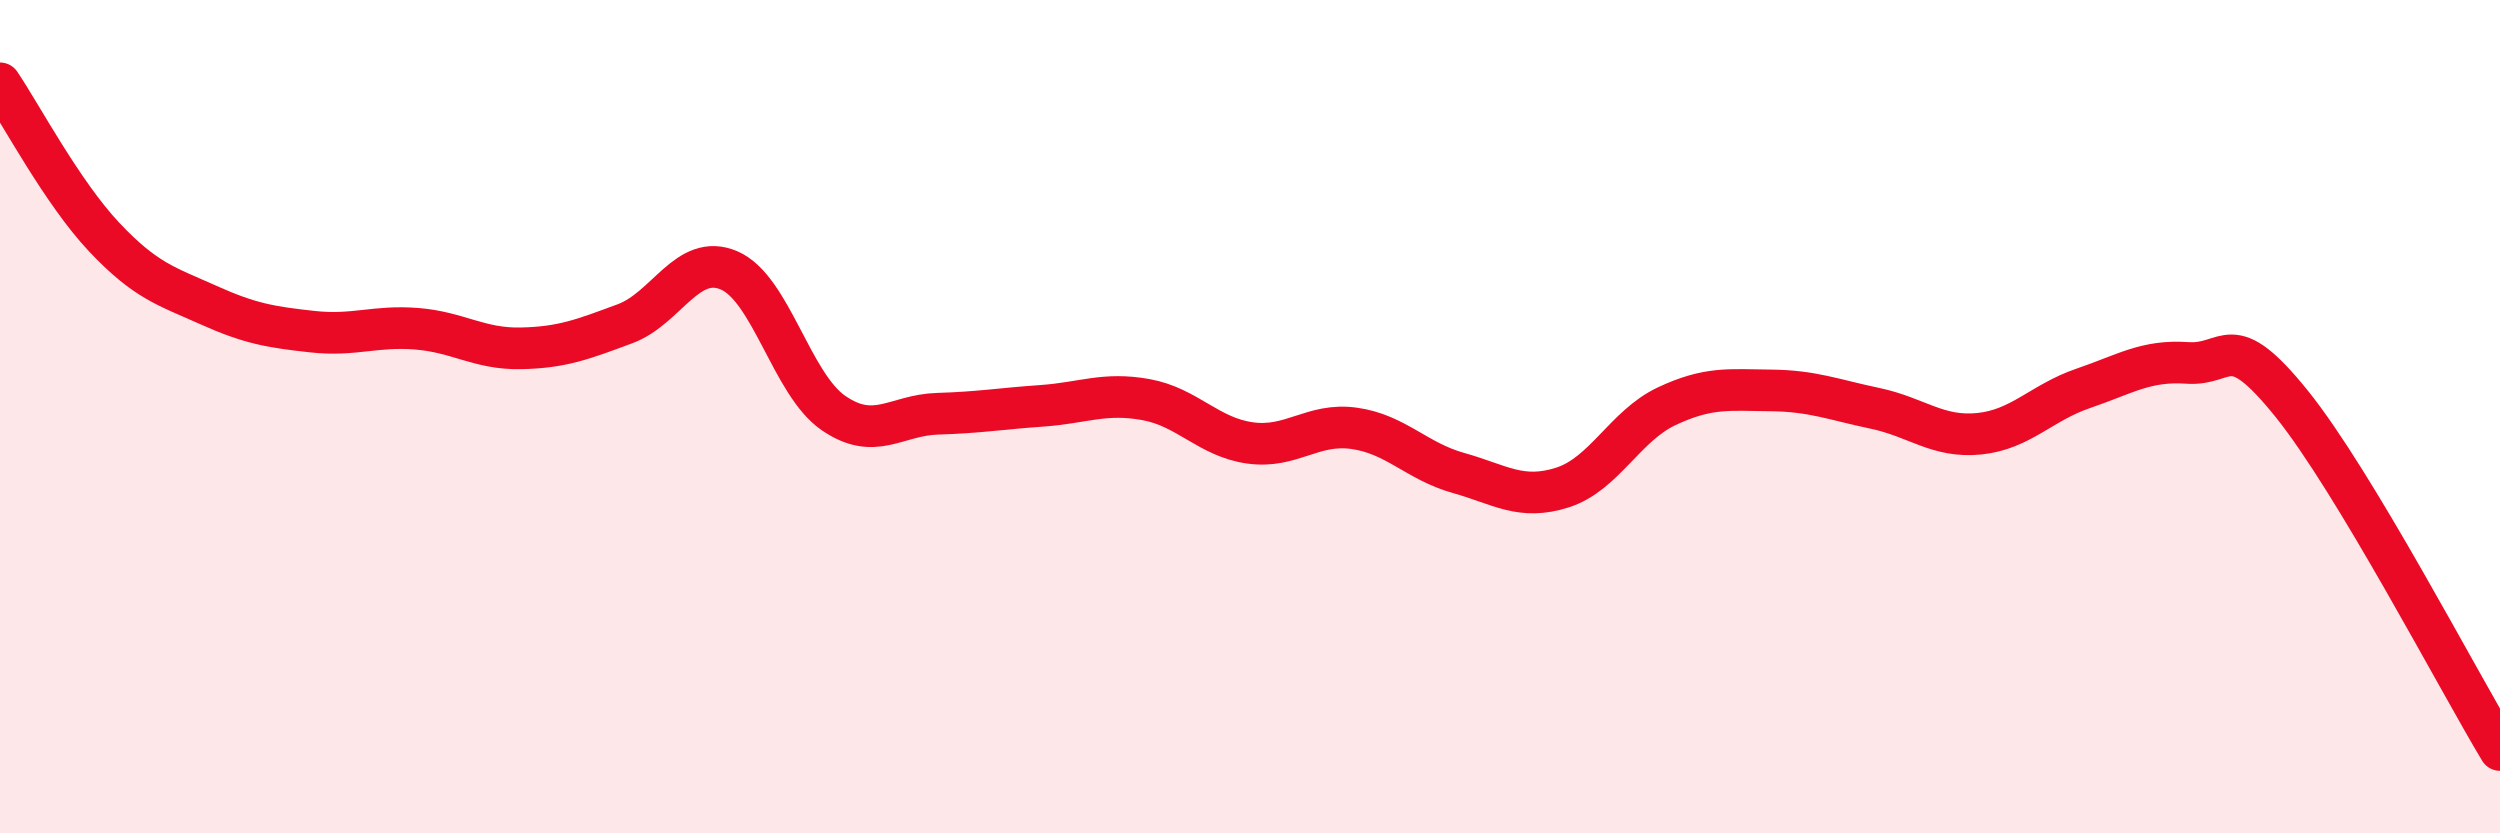 
    <svg width="60" height="20" viewBox="0 0 60 20" xmlns="http://www.w3.org/2000/svg">
      <path
        d="M 0,2 C 0.5,2.74 1.5,4.63 2.5,5.69 C 3.5,6.75 4,6.87 5,7.32 C 6,7.77 6.5,7.85 7.5,7.96 C 8.5,8.07 9,7.81 10,7.89 C 11,7.97 11.5,8.38 12.5,8.36 C 13.5,8.34 14,8.14 15,7.77 C 16,7.4 16.5,6.06 17.5,6.49 C 18.5,6.92 19,9.22 20,9.91 C 21,10.6 21.5,9.96 22.5,9.93 C 23.5,9.9 24,9.81 25,9.74 C 26,9.67 26.5,9.41 27.5,9.59 C 28.5,9.77 29,10.49 30,10.63 C 31,10.77 31.5,10.14 32.5,10.28 C 33.5,10.42 34,11.07 35,11.35 C 36,11.63 36.5,12.02 37.5,11.7 C 38.5,11.38 39,10.22 40,9.75 C 41,9.28 41.5,9.36 42.5,9.37 C 43.5,9.38 44,9.59 45,9.8 C 46,10.01 46.5,10.51 47.5,10.41 C 48.5,10.31 49,9.66 50,9.32 C 51,8.98 51.5,8.64 52.5,8.71 C 53.5,8.78 53.5,7.83 55,9.69 C 56.5,11.55 59,16.34 60,18L60 20L0 20Z"
        fill="#EB0A25"
        opacity="0.1"
        stroke-linecap="round"
        stroke-linejoin="round"
      />
      <path
        d="M 0,2 C 0.5,2.74 1.5,4.63 2.5,5.69 C 3.5,6.75 4,6.87 5,7.32 C 6,7.77 6.5,7.85 7.5,7.96 C 8.5,8.07 9,7.81 10,7.89 C 11,7.97 11.5,8.38 12.5,8.36 C 13.5,8.34 14,8.14 15,7.77 C 16,7.4 16.5,6.06 17.5,6.49 C 18.5,6.92 19,9.22 20,9.91 C 21,10.6 21.5,9.96 22.5,9.93 C 23.5,9.9 24,9.81 25,9.74 C 26,9.67 26.5,9.41 27.5,9.59 C 28.5,9.77 29,10.49 30,10.63 C 31,10.77 31.5,10.14 32.5,10.28 C 33.5,10.42 34,11.07 35,11.35 C 36,11.63 36.5,12.02 37.5,11.7 C 38.5,11.38 39,10.22 40,9.75 C 41,9.28 41.5,9.36 42.5,9.37 C 43.5,9.38 44,9.59 45,9.8 C 46,10.01 46.5,10.51 47.5,10.41 C 48.5,10.31 49,9.66 50,9.32 C 51,8.98 51.5,8.64 52.5,8.71 C 53.5,8.78 53.5,7.83 55,9.69 C 56.5,11.55 59,16.34 60,18"
        stroke="#EB0A25"
        stroke-width="1"
        fill="none"
        stroke-linecap="round"
        stroke-linejoin="round"
      />
    </svg>
  
